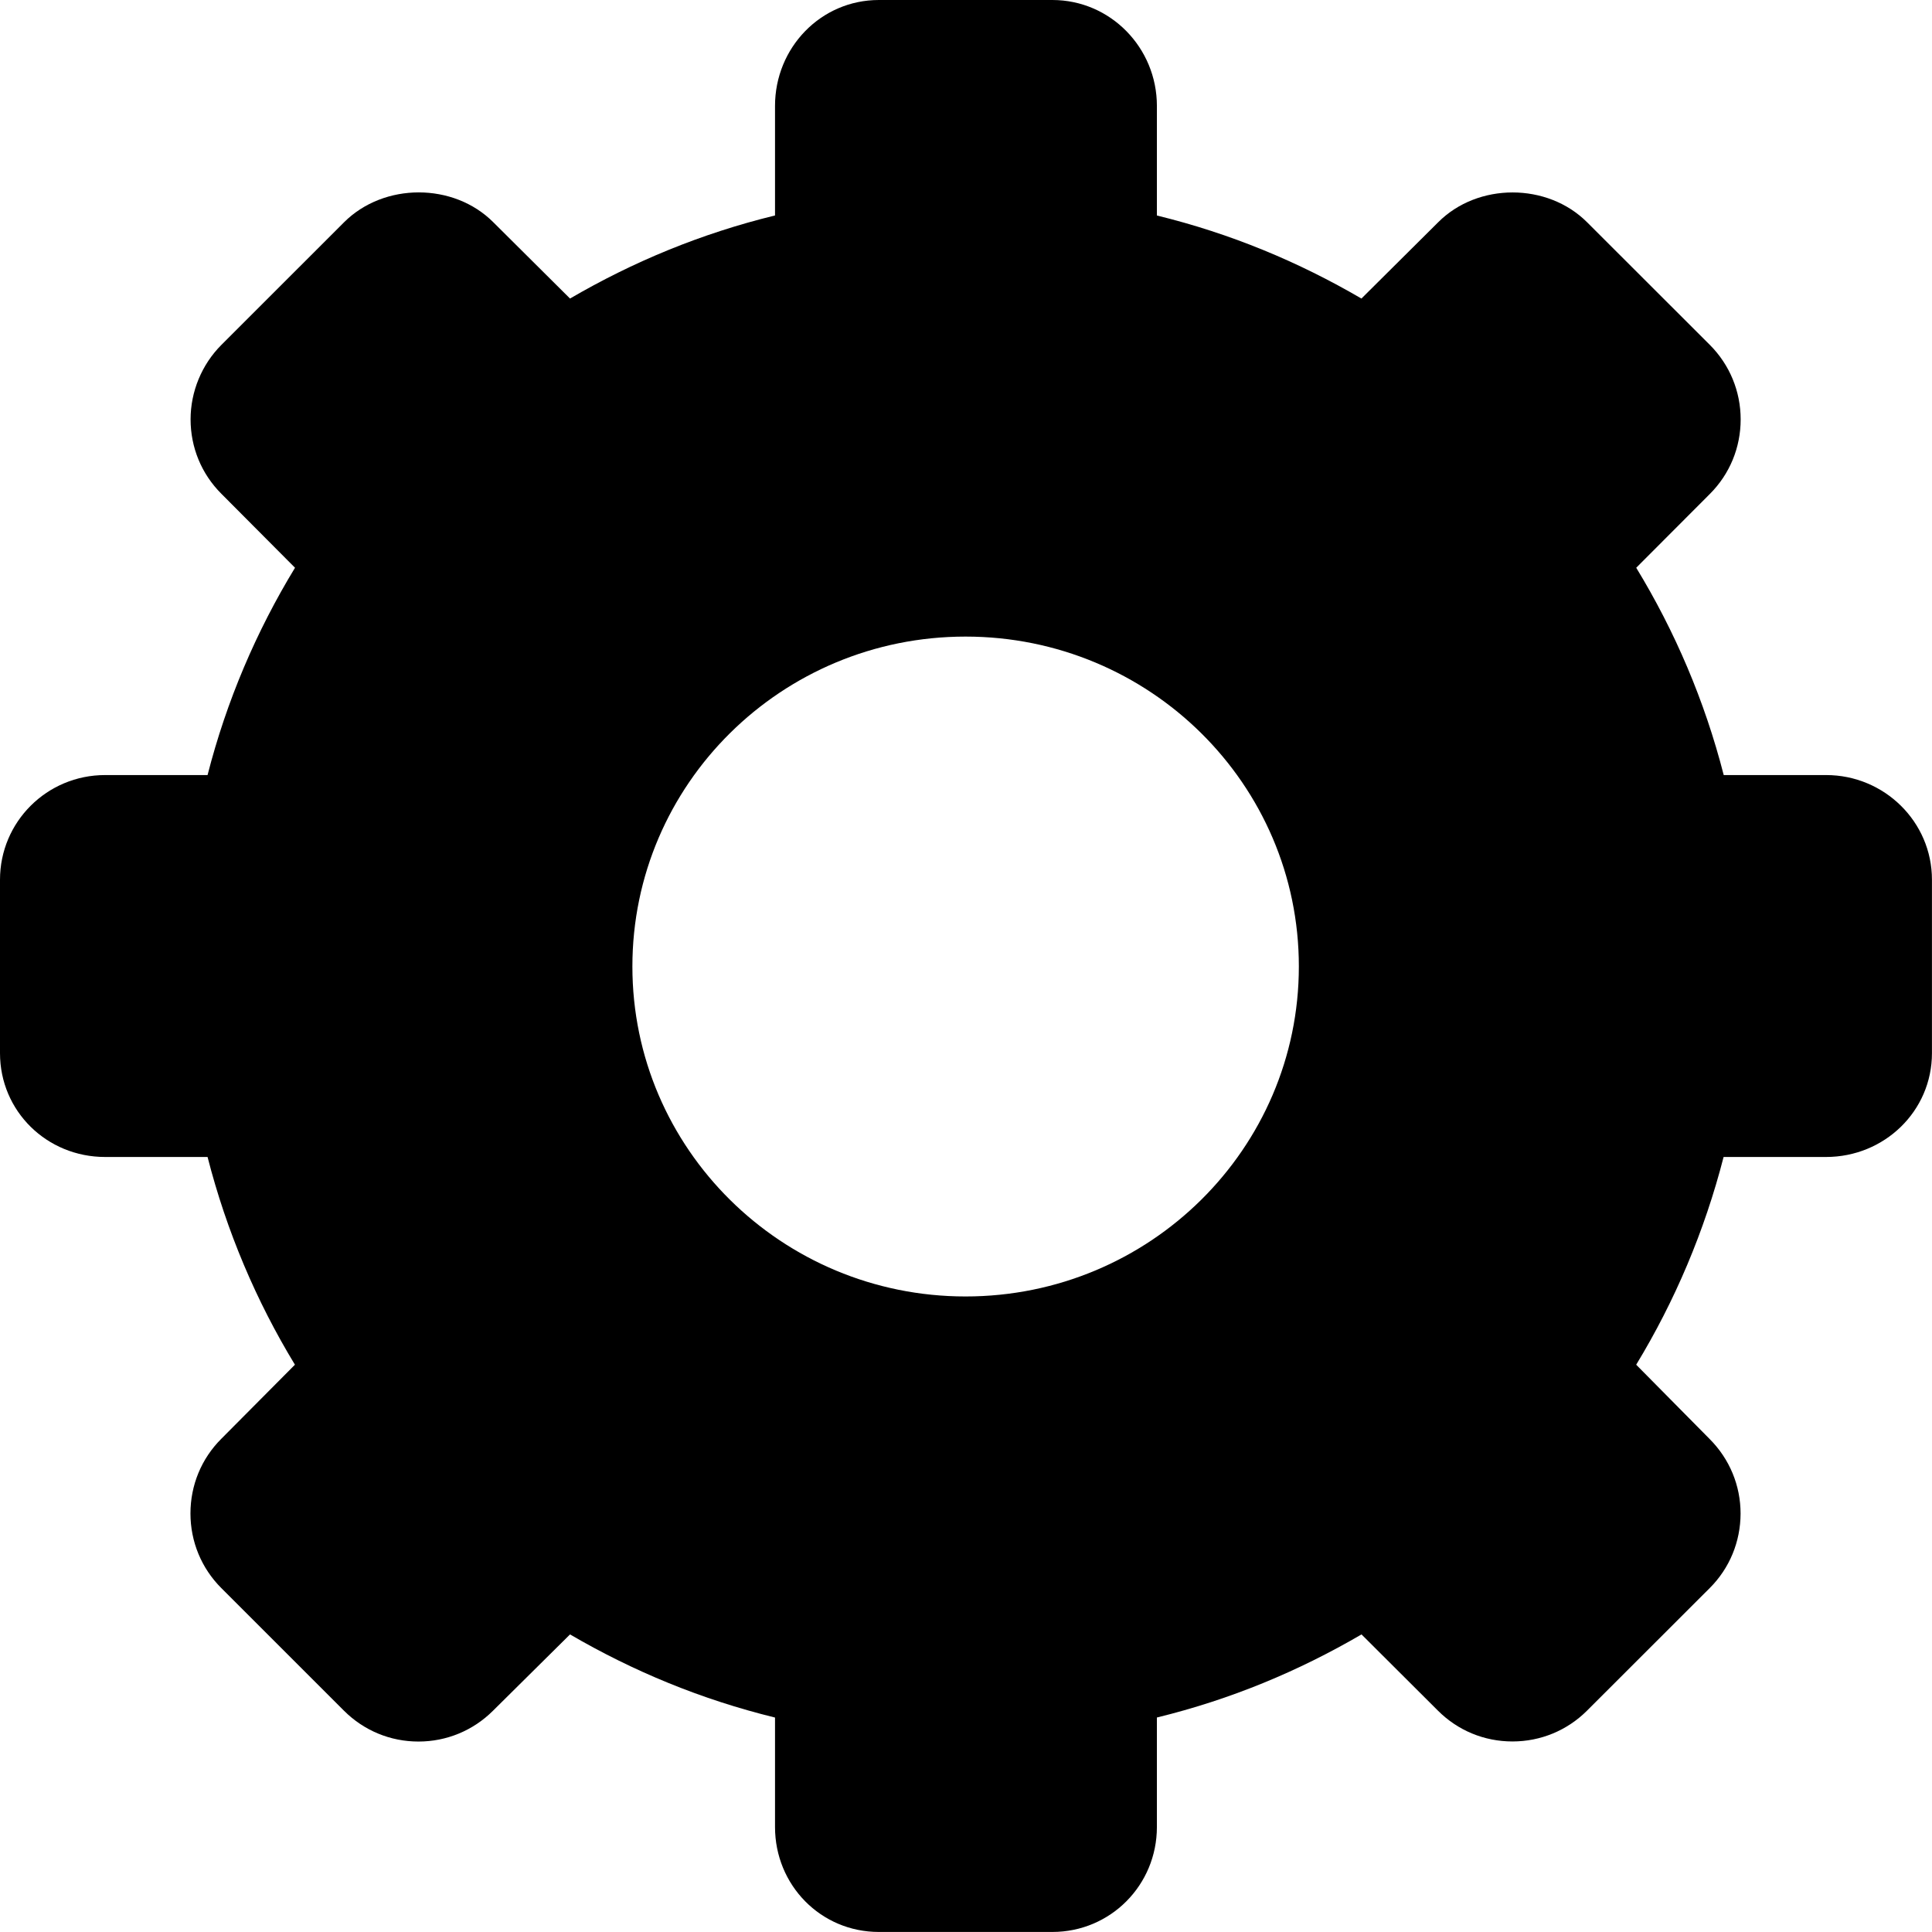 <svg fill="currentColor" version="1.1" id="Capa_1" xmlns="http://www.w3.org/2000/svg" xmlns:xlink="http://www.w3.org/1999/xlink" 
	 width="800px" height="800px" viewBox="0 0 45.973 45.973"
	 xml:space="preserve">
<g>
	<g>
		<path d="M43.454,18.443h-2.437c-0.453-1.766-1.16-3.42-2.082-4.933l1.752-1.756c0.473-0.473,0.733-1.104,0.733-1.774
			c0-0.669-0.262-1.301-0.733-1.773l-2.92-2.917c-0.947-0.948-2.602-0.947-3.545-0.001l-1.826,1.815
			C30.9,6.232,29.296,5.56,27.529,5.128V2.52c0-1.383-1.105-2.52-2.488-2.52h-4.128c-1.383,0-2.471,1.137-2.471,2.52v2.607
			c-1.766,0.431-3.38,1.104-4.878,1.977l-1.825-1.815c-0.946-0.948-2.602-0.947-3.551-0.001L5.27,8.205
			C4.802,8.672,4.535,9.318,4.535,9.978c0,0.669,0.259,1.299,0.733,1.772l1.752,1.76c-0.921,1.513-1.629,3.167-2.081,4.933H2.501
			C1.117,18.443,0,19.555,0,20.935v4.125c0,1.384,1.117,2.471,2.501,2.471h2.438c0.452,1.766,1.159,3.43,2.079,4.943l-1.752,1.763
			c-0.474,0.473-0.734,1.106-0.734,1.776s0.261,1.303,0.734,1.776l2.92,2.919c0.474,0.473,1.103,0.733,1.772,0.733
			s1.299-0.261,1.773-0.733l1.833-1.816c1.498,0.873,3.112,1.545,4.878,1.978v2.604c0,1.383,1.088,2.498,2.471,2.498h4.128
			c1.383,0,2.488-1.115,2.488-2.498v-2.605c1.767-0.432,3.371-1.104,4.869-1.977l1.817,1.812c0.474,0.475,1.104,0.735,1.775,0.735
			c0.67,0,1.301-0.261,1.774-0.733l2.92-2.917c0.473-0.472,0.732-1.103,0.734-1.772c0-0.67-0.262-1.299-0.734-1.773l-1.75-1.77
			c0.92-1.514,1.627-3.179,2.08-4.943h2.438c1.383,0,2.52-1.087,2.52-2.471v-4.125C45.973,19.555,44.837,18.443,43.454,18.443z
			 M22.976,30.85c-4.378,0-7.928-3.517-7.928-7.852c0-4.338,3.55-7.85,7.928-7.85c4.379,0,7.931,3.512,7.931,7.85
			C30.906,27.334,27.355,30.85,22.976,30.85z"/>
	</g>
</g>
</svg>